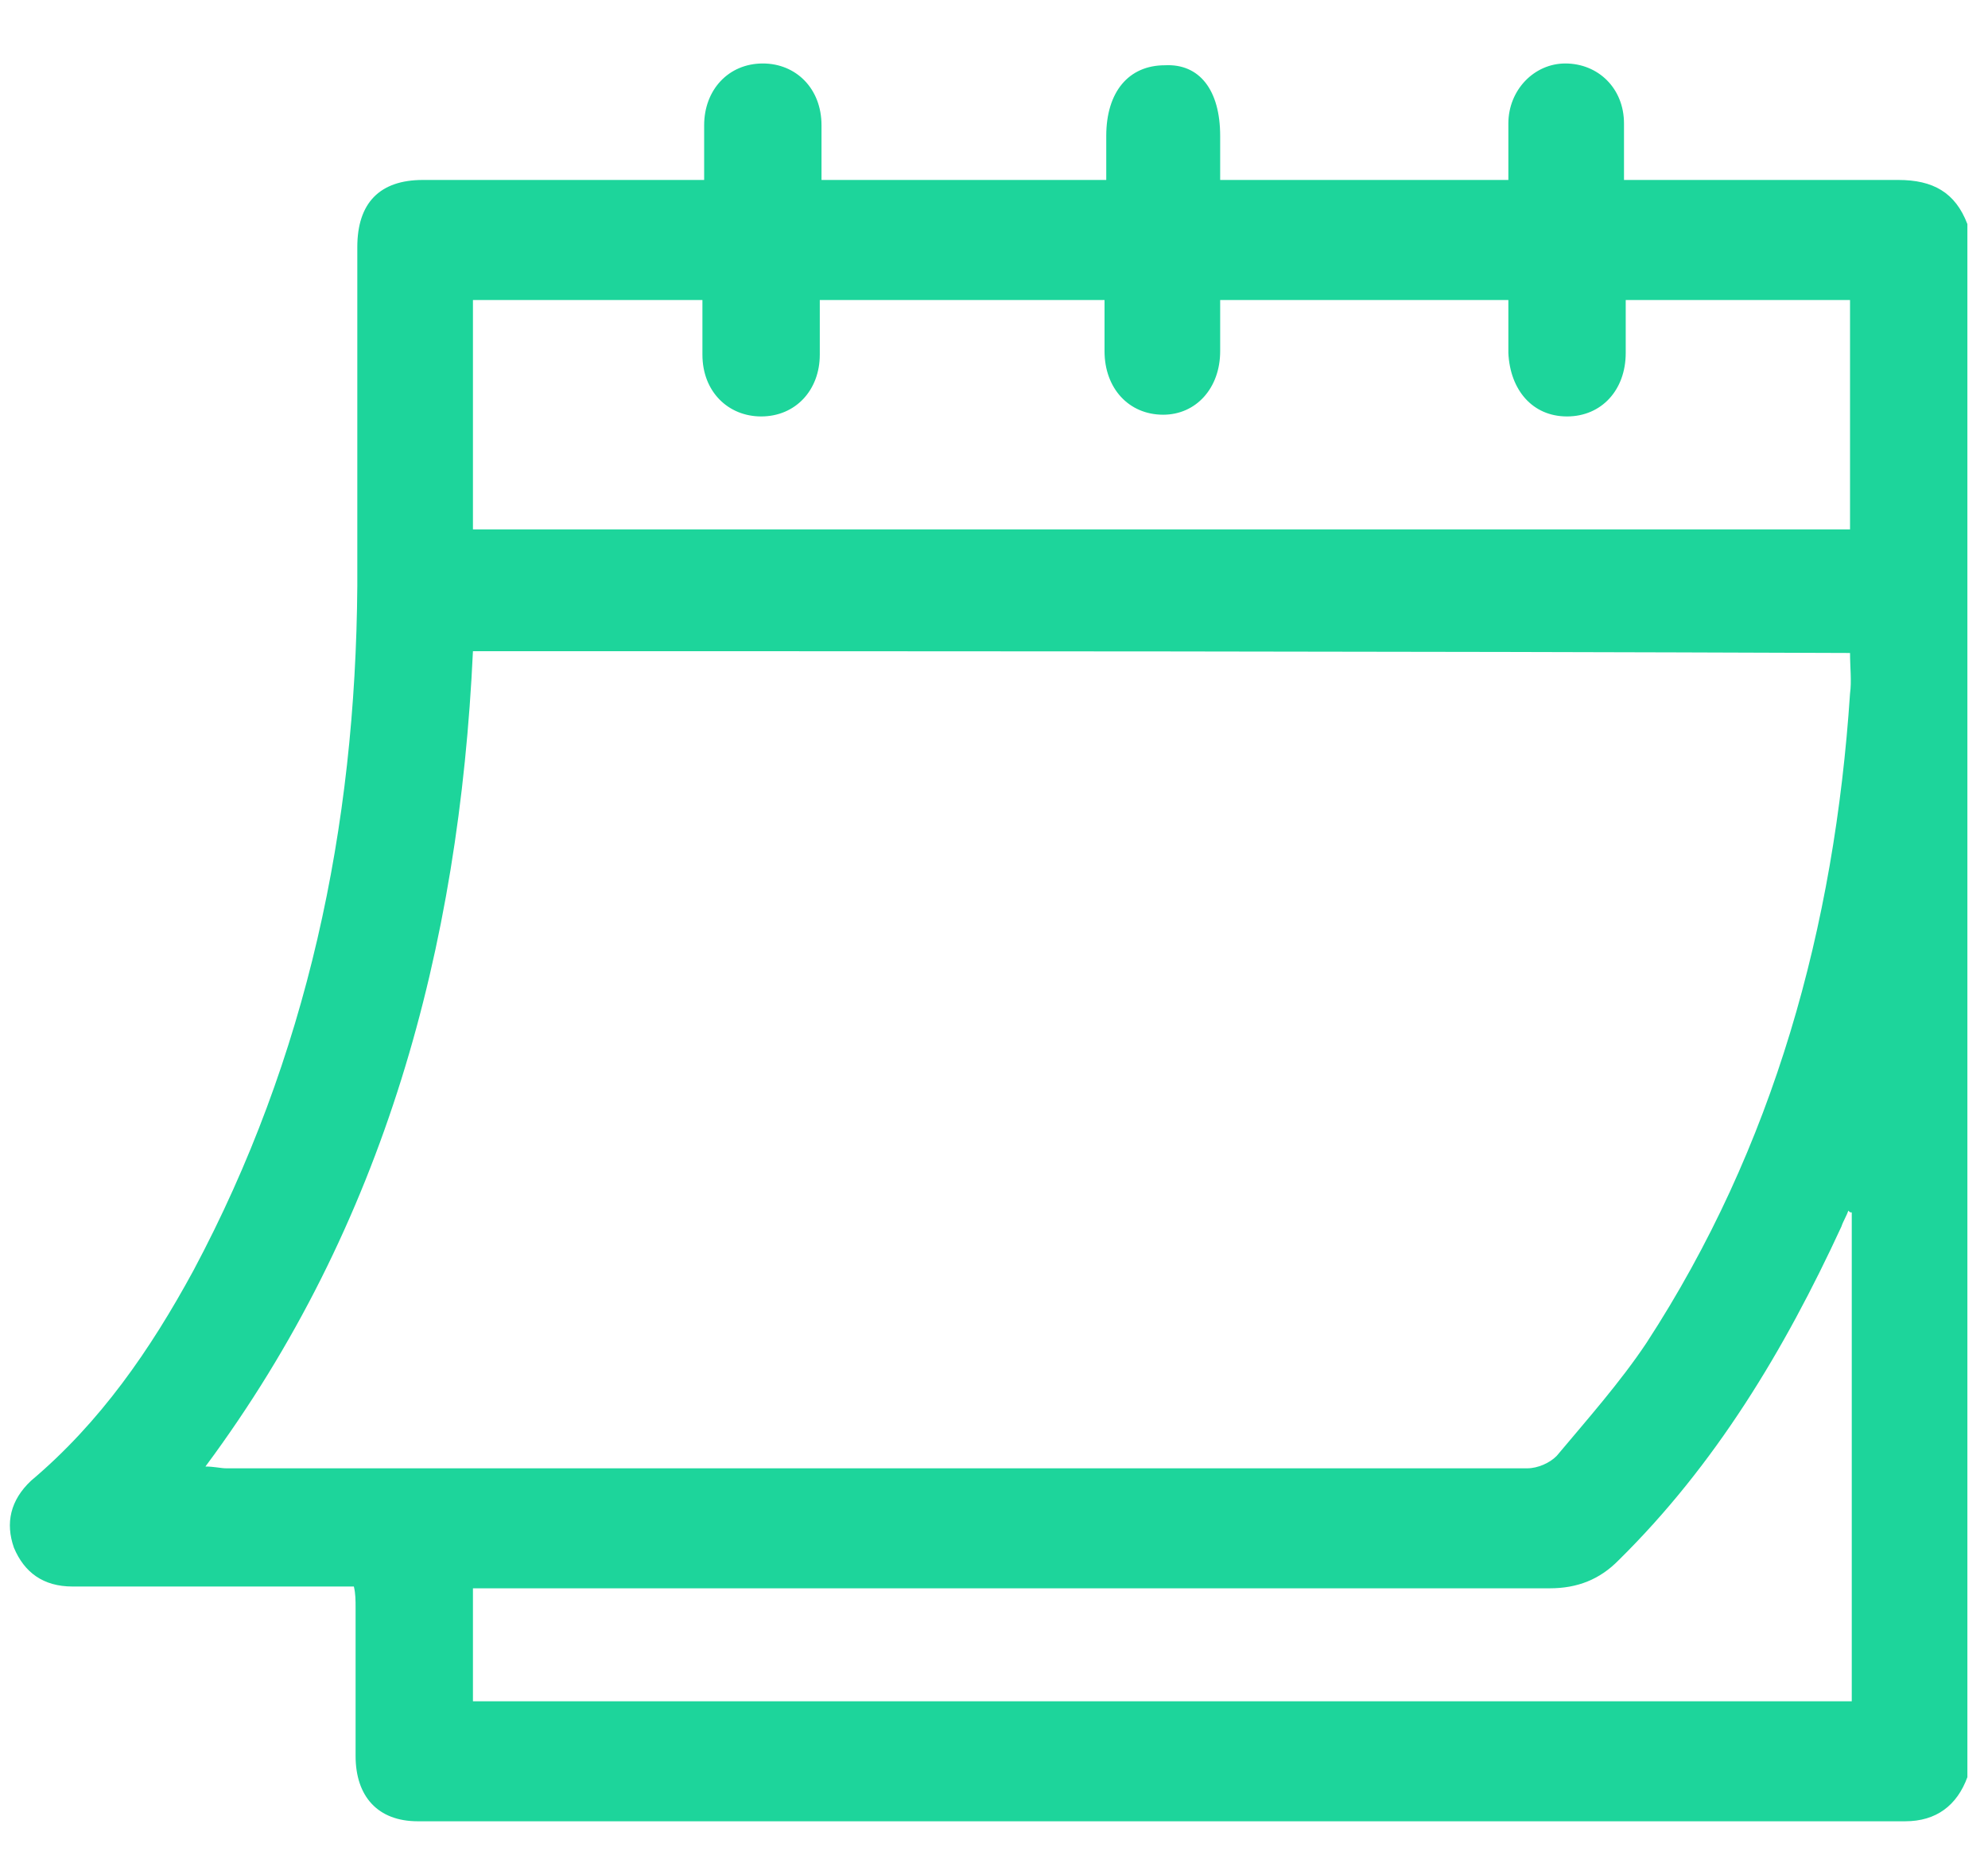 <?xml version="1.0" encoding="UTF-8"?> <svg xmlns="http://www.w3.org/2000/svg" width="30" height="28" viewBox="0 0 30 28" fill="none"> <path d="M29.689 3.382C29.689 11.186 29.689 19.017 29.689 26.821C29.533 27.247 29.22 27.487 28.751 27.487C21.277 27.487 13.803 27.487 6.303 27.487C5.704 27.487 5.366 27.114 5.366 26.501C5.366 25.756 5.366 25.01 5.366 24.264C5.366 24.157 5.366 24.051 5.34 23.944C5.184 23.944 5.079 23.944 4.949 23.944C3.673 23.944 2.371 23.944 1.095 23.944C0.652 23.944 0.366 23.731 0.21 23.358C0.079 22.985 0.157 22.639 0.47 22.346C1.512 21.467 2.267 20.375 2.918 19.177C4.637 15.954 5.366 12.491 5.392 8.842C5.392 7.138 5.392 5.433 5.392 3.729C5.392 3.063 5.73 2.716 6.381 2.716C7.684 2.716 8.986 2.716 10.262 2.716C10.366 2.716 10.496 2.716 10.626 2.716C10.626 2.397 10.626 2.157 10.626 1.891C10.626 1.358 10.991 0.958 11.512 0.958C12.007 0.958 12.397 1.331 12.397 1.891C12.397 2.157 12.397 2.423 12.397 2.716C13.855 2.716 15.262 2.716 16.694 2.716C16.694 2.477 16.694 2.264 16.694 2.051C16.694 1.385 17.033 0.985 17.579 0.985C18.1 0.958 18.413 1.358 18.413 2.051C18.413 2.264 18.413 2.503 18.413 2.716C19.871 2.716 21.303 2.716 22.762 2.716C22.762 2.423 22.762 2.157 22.762 1.864C22.762 1.358 23.152 0.958 23.621 0.958C24.116 0.958 24.507 1.331 24.507 1.864C24.507 2.13 24.507 2.397 24.507 2.716C24.663 2.716 24.767 2.716 24.871 2.716C26.121 2.716 27.397 2.716 28.647 2.716C29.168 2.716 29.507 2.903 29.689 3.382ZM7.137 9.828C6.928 14.303 5.809 18.484 3.1 22.133C3.23 22.133 3.335 22.16 3.413 22.16C9.949 22.16 16.512 22.16 23.048 22.16C23.204 22.16 23.387 22.08 23.491 21.973C23.96 21.414 24.454 20.855 24.845 20.269C26.772 17.312 27.684 13.983 27.918 10.467C27.944 10.281 27.918 10.068 27.918 9.855C20.965 9.828 14.064 9.828 7.137 9.828ZM24.533 4.528C24.533 4.821 24.533 5.06 24.533 5.327C24.533 5.886 24.168 6.285 23.647 6.285C23.126 6.285 22.788 5.886 22.762 5.327C22.762 5.06 22.762 4.794 22.762 4.528C21.303 4.528 19.871 4.528 18.413 4.528C18.413 4.794 18.413 5.06 18.413 5.3C18.413 5.859 18.048 6.259 17.553 6.259C17.033 6.259 16.668 5.859 16.668 5.3C16.668 5.034 16.668 4.767 16.668 4.528C15.21 4.528 13.803 4.528 12.371 4.528C12.371 4.821 12.371 5.087 12.371 5.353C12.371 5.886 12.007 6.285 11.486 6.285C10.991 6.285 10.6 5.913 10.6 5.353C10.6 5.087 10.6 4.821 10.6 4.528C9.428 4.528 8.283 4.528 7.137 4.528C7.137 5.699 7.137 6.845 7.137 7.99C14.064 7.99 20.991 7.99 27.918 7.99C27.918 6.818 27.918 5.673 27.918 4.528C26.798 4.528 25.678 4.528 24.533 4.528ZM27.944 18.298C27.918 18.298 27.918 18.298 27.892 18.271C27.866 18.351 27.814 18.431 27.788 18.511C26.928 20.375 25.887 22.107 24.428 23.545C24.142 23.838 23.803 23.971 23.387 23.971C18.1 23.971 12.788 23.971 7.501 23.971C7.371 23.971 7.267 23.971 7.137 23.971C7.137 24.557 7.137 25.116 7.137 25.676C14.064 25.676 20.991 25.676 27.944 25.676C27.944 23.198 27.944 20.748 27.944 18.298Z" fill="#1DD59B"></path> </svg> 